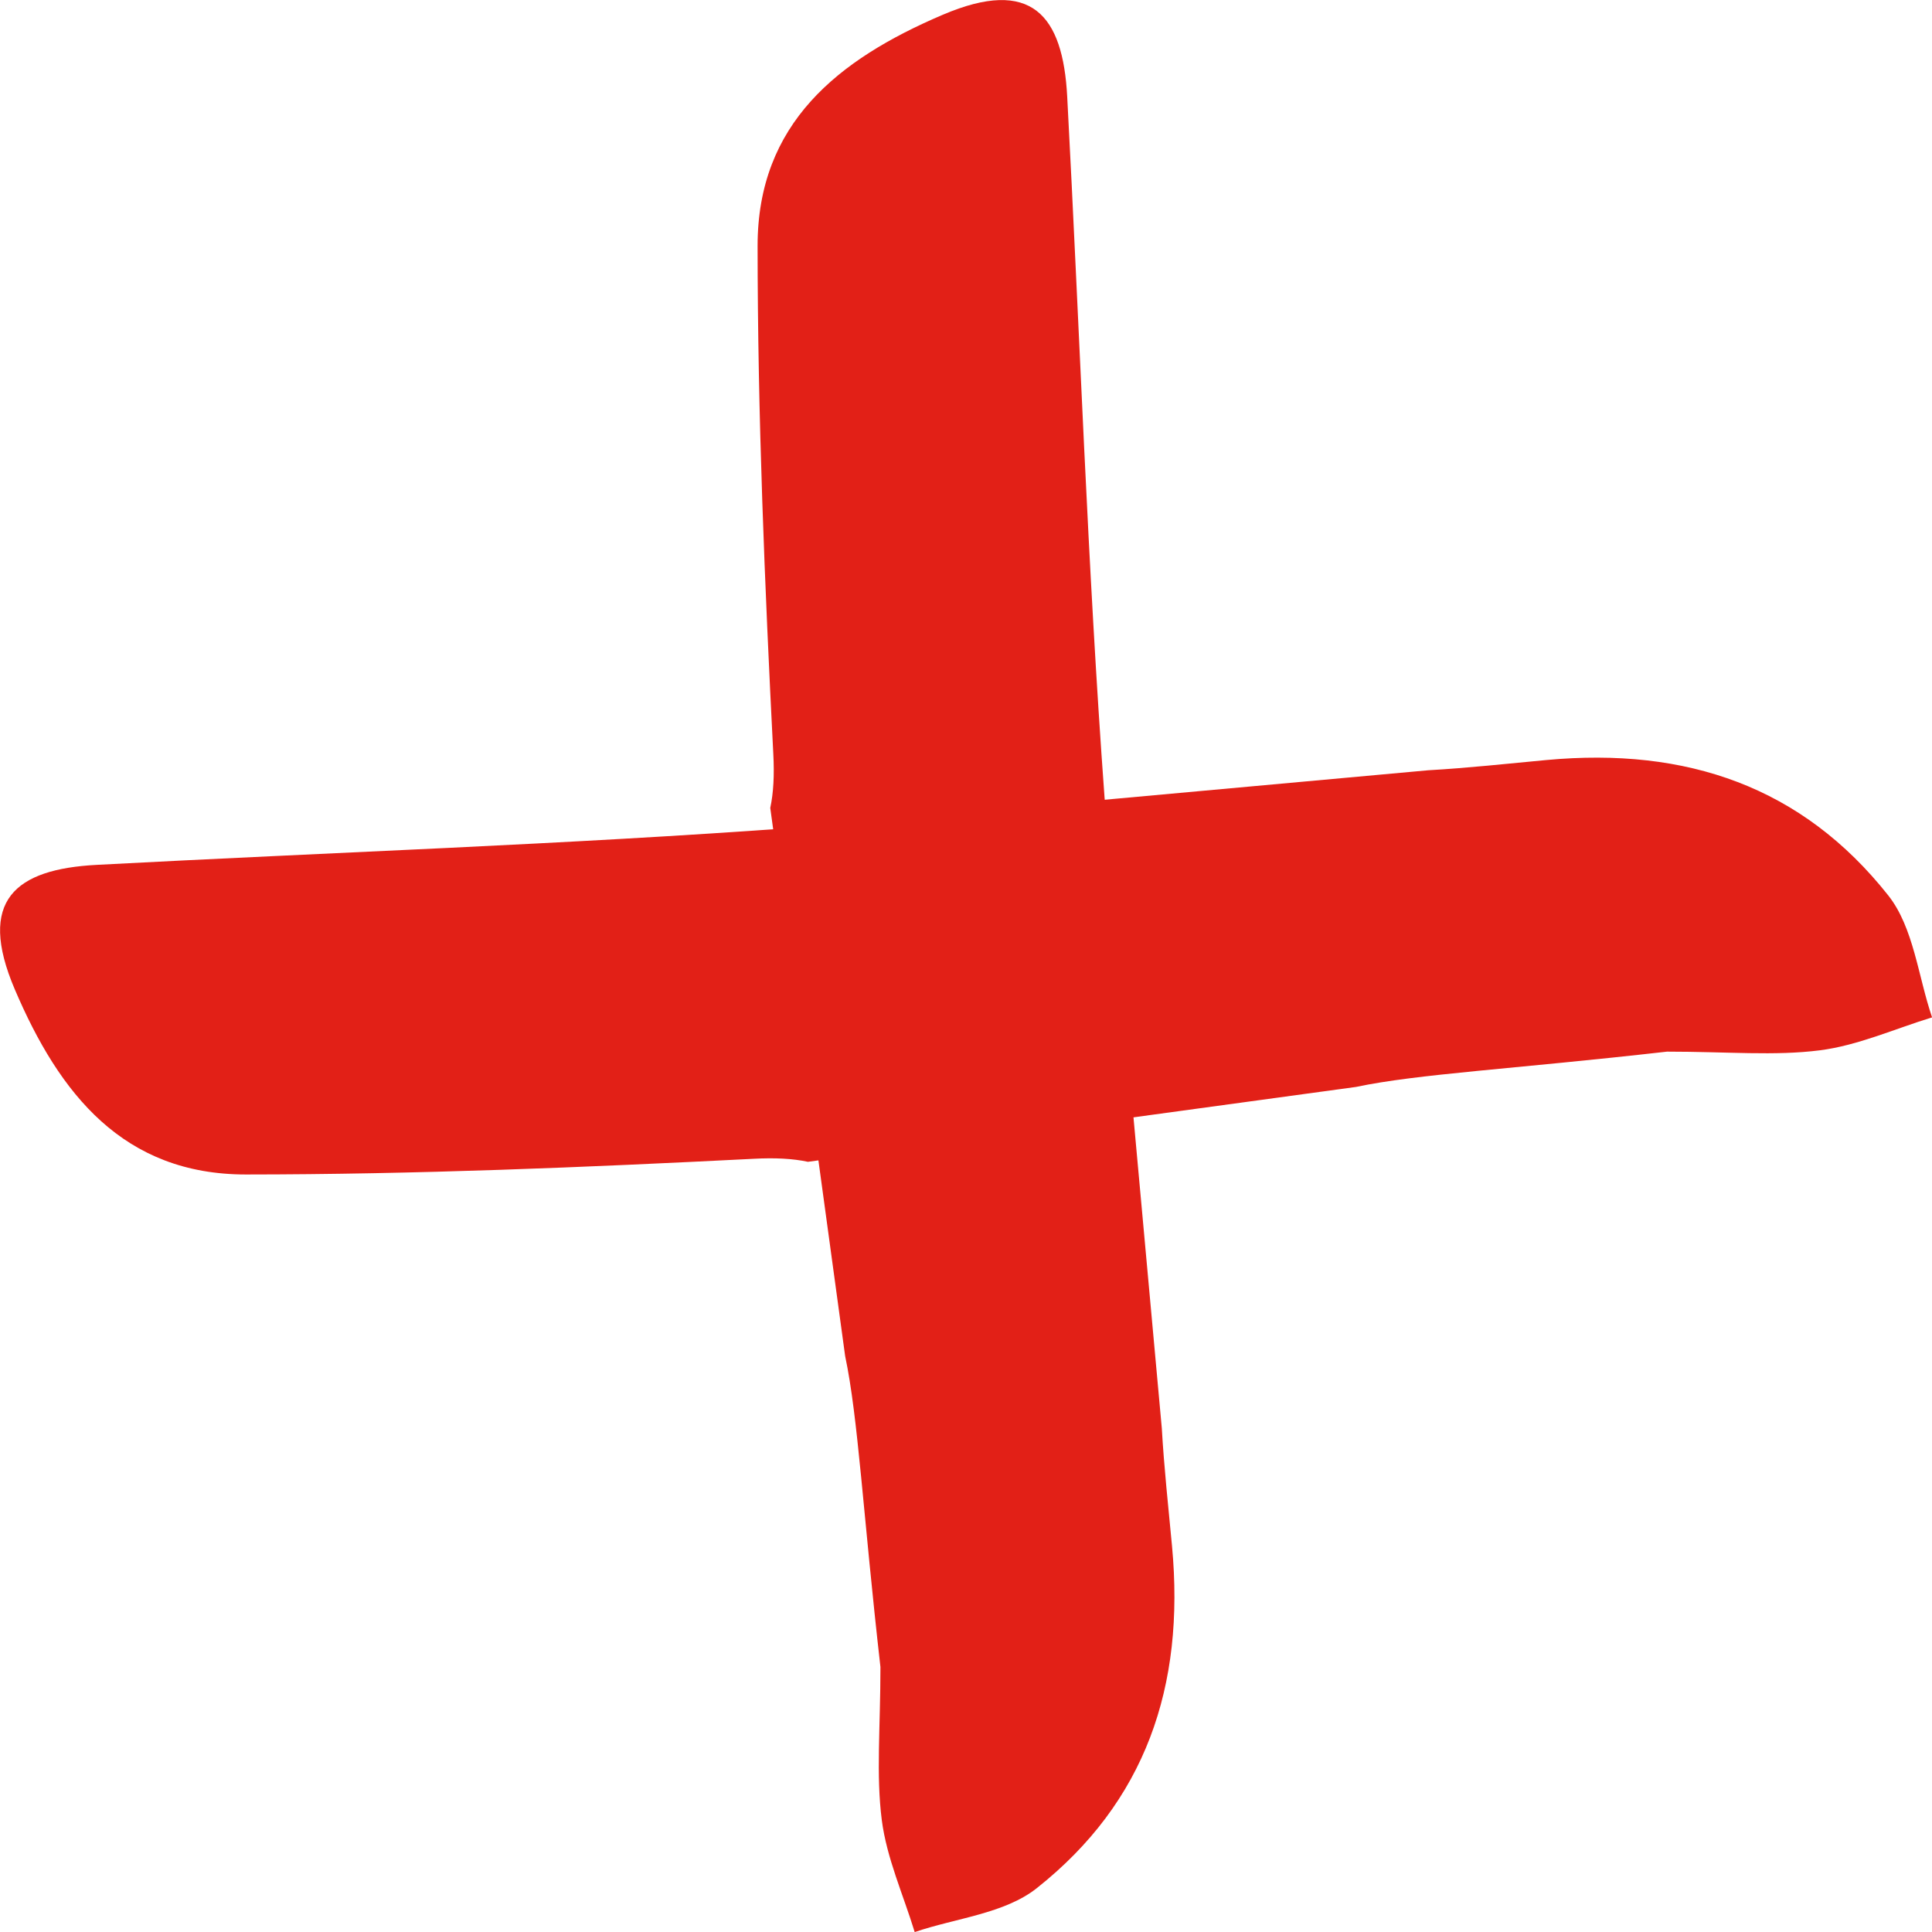 <svg viewBox="0 0 260.58 260.58" xmlns="http://www.w3.org/2000/svg" data-name="Layer 1" id="Layer_1">
  <defs>
    <style>
      .cls-1 {
        fill: #e22017;
        stroke-width: 0px;
      }
    </style>
  </defs>
  <path d="M108.97,156.7c-2.04-.44-4.48-.56-7.27-.41-22.82,1.16-45.68,2.11-68.53,2.12-16.5,0-25.14-10.81-31.18-24.98-5.12-12,.08-16.2,11.03-16.78,31.53-1.68,63.11-2.73,94.59-5.04,2.15-.16,85.03-7.72,85.03-7.72,5.28-.3,10.6-.88,15.93-1.38,18.91-1.76,34.5,3.59,46.11,18.26,3.43,4.34,4.02,10.9,5.91,16.45-5.03,1.54-9.98,3.78-15.12,4.44-6.12.78-12.41.18-20.63.18-20.69,2.35-33.62,3-41.94,4.76l-73.93,10.1Z" class="cls-1"></path>
  <path d="M103.89,108.97c.44-2.04.56-4.48.41-7.27-1.16-22.82-2.11-45.68-2.12-68.53,0-16.5,10.81-25.14,24.98-31.18,12-5.12,16.2.08,16.78,11.03,1.68,31.53,2.73,63.11,5.04,94.59.16,2.15,7.72,85.03,7.72,85.03.3,5.28.88,10.6,1.38,15.93,1.76,18.91-3.59,34.5-18.26,46.11-4.34,3.43-10.9,4.02-16.45,5.91-1.54-5.03-3.78-9.98-4.44-15.12-.78-6.12-.18-12.41-.18-20.63-2.35-20.69-3-33.62-4.76-41.94l-10.1-73.93Z" class="cls-1"></path>
</svg>